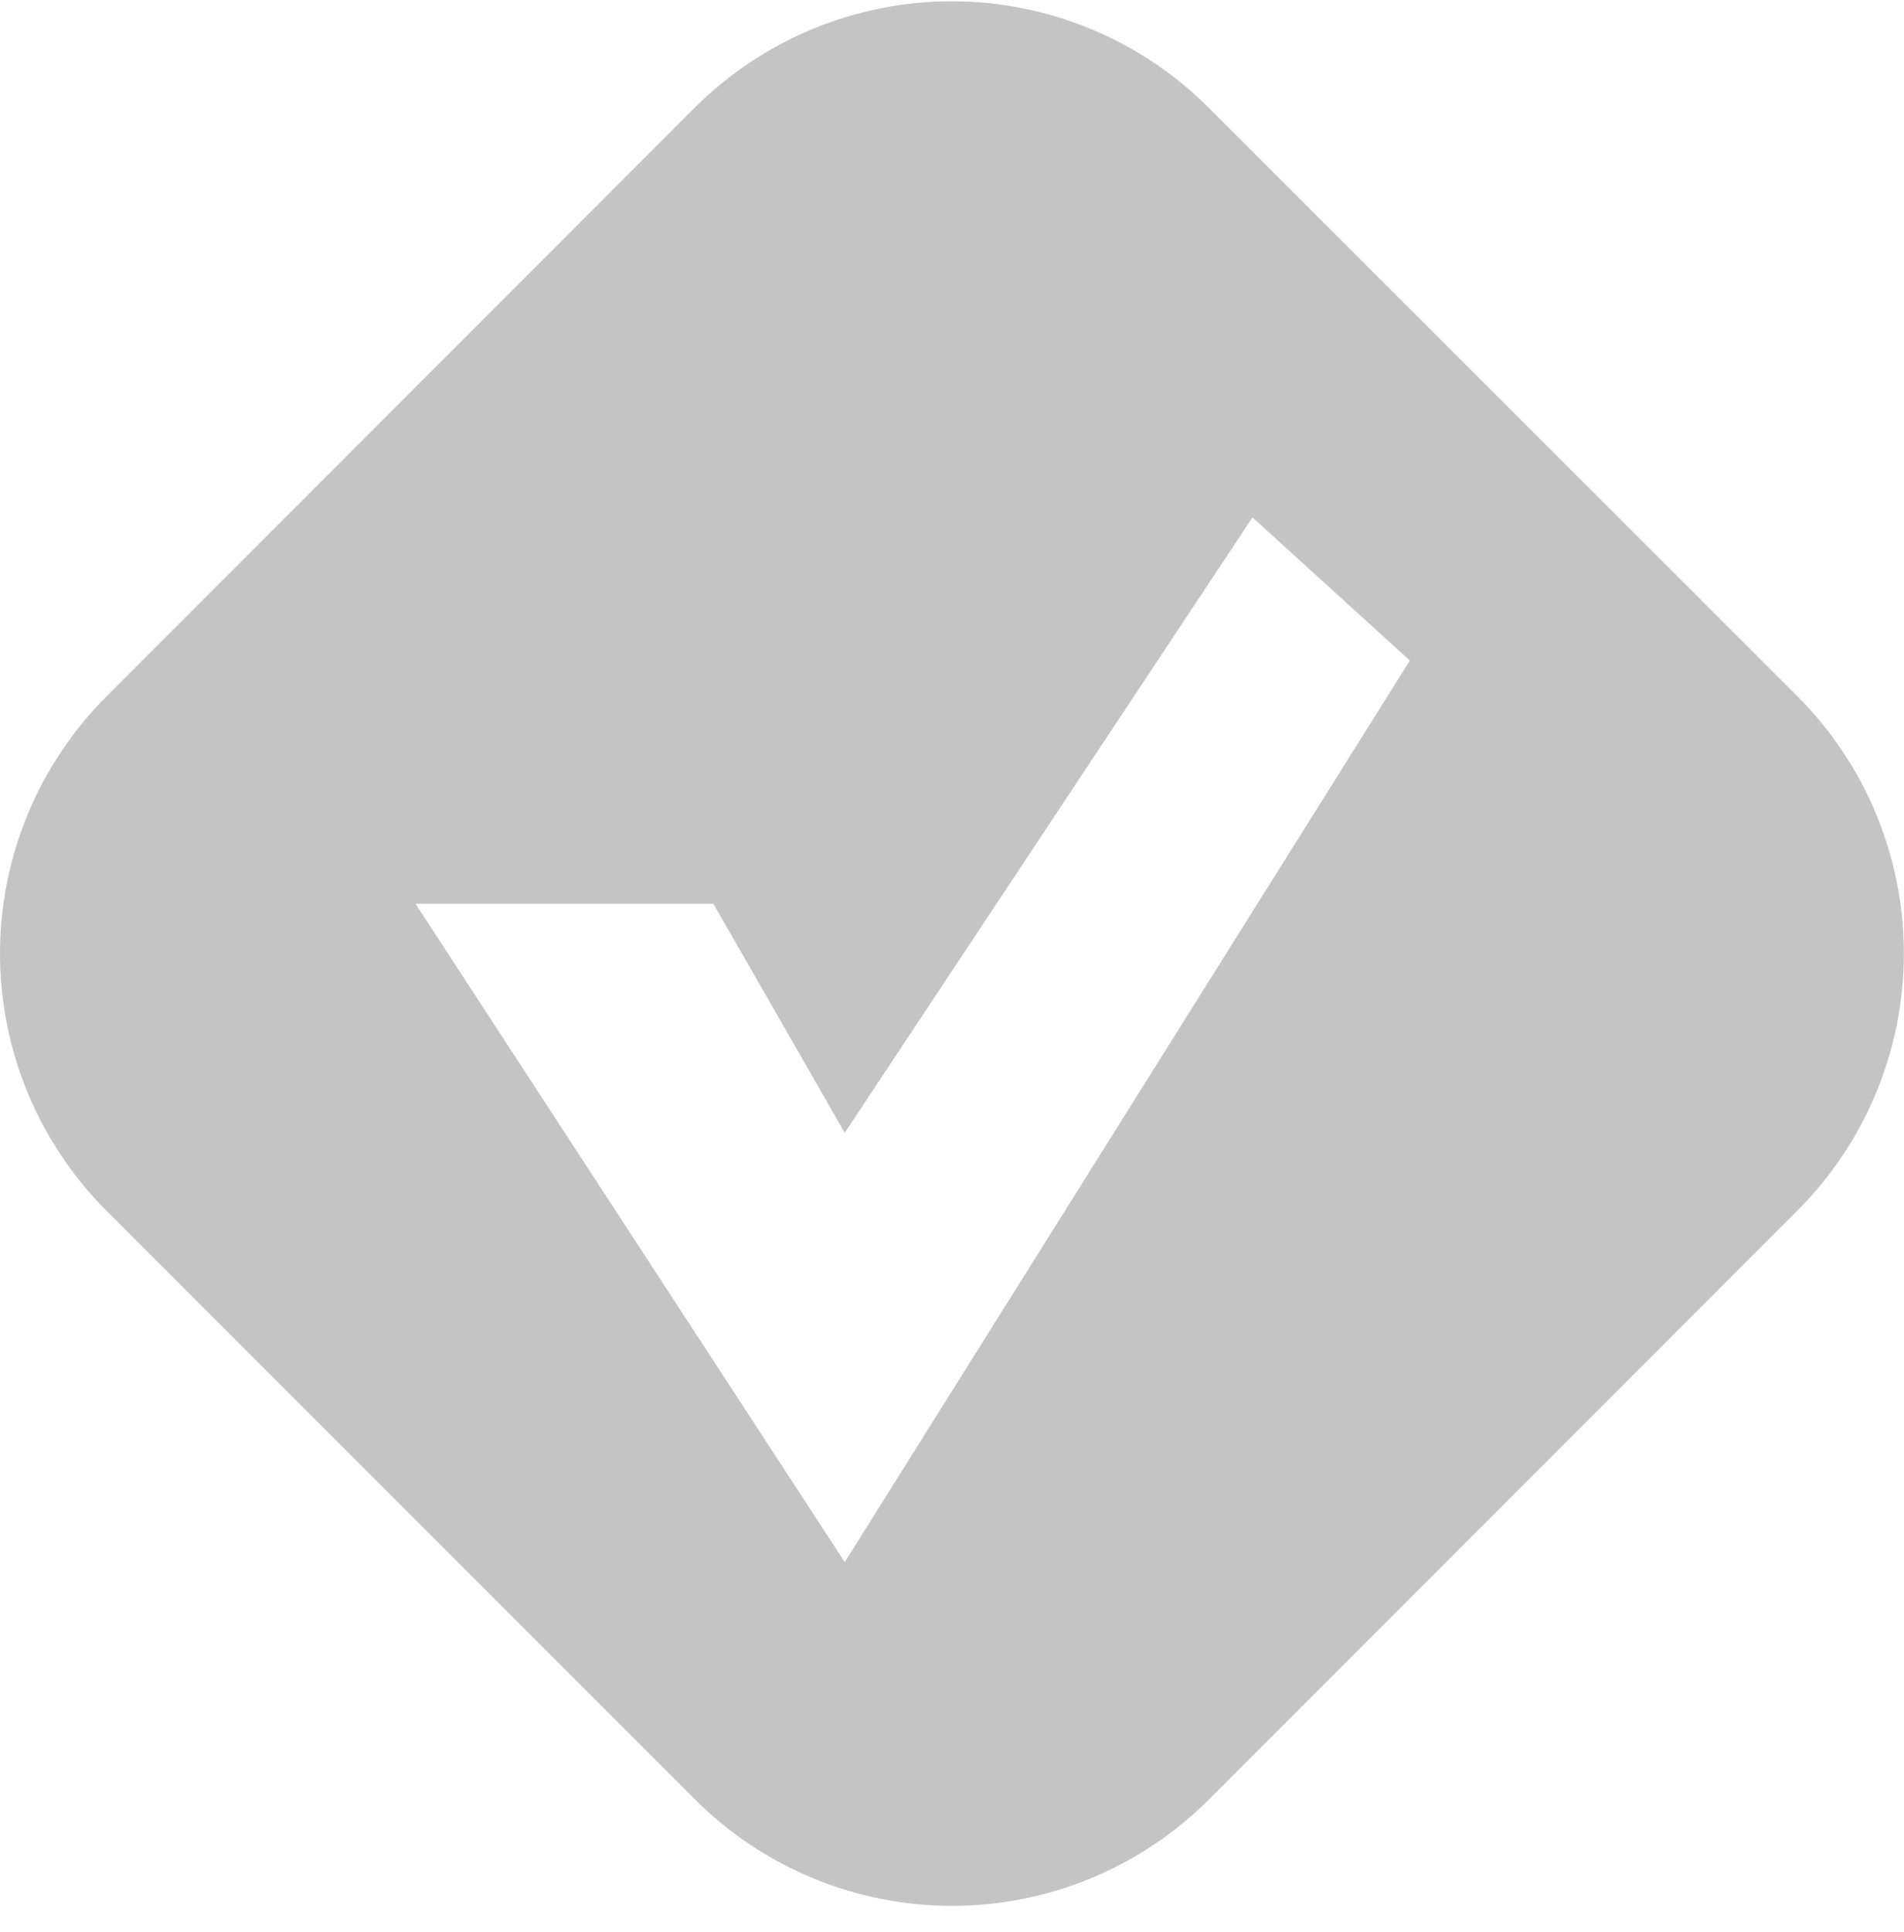 <svg width="69" height="70" viewBox="0 0 69 70" fill="none" xmlns="http://www.w3.org/2000/svg">
<g clip-path="url(#clip0_3318_1610)">
<path d="M65.138 25.226L43.81 3.91C42.587 2.685 41.134 1.714 39.535 1.051C37.935 0.388 36.221 0.047 34.49 0.047C32.759 0.047 31.044 0.388 29.445 1.051C27.846 1.714 26.393 2.685 25.169 3.91L3.863 25.226C2.638 26.45 1.667 27.903 1.004 29.502C0.341 31.102 0 32.816 0 34.547C0 36.278 0.341 37.992 1.004 39.592C1.667 41.191 2.638 42.644 3.863 43.868L25.179 65.184C26.403 66.409 27.856 67.38 29.455 68.043C31.055 68.706 32.769 69.047 34.5 69.047C36.231 69.047 37.946 68.706 39.545 68.043C41.144 67.38 42.597 66.409 43.821 65.184L65.138 43.857C67.608 41.386 68.995 38.036 68.995 34.542C68.995 31.048 67.608 27.697 65.138 25.226ZM30.613 56.593L15.059 32.744H25.853L30.613 41.039L45.389 18.745L51.092 23.93L30.613 56.593Z" fill="#C4C4C4"/>
</g>
<defs>
<clipPath id="clip0_3318_1610">
<rect width="69" height="69" fill="white" transform="translate(0 0.047)"/>
</clipPath>
</defs>
</svg>

